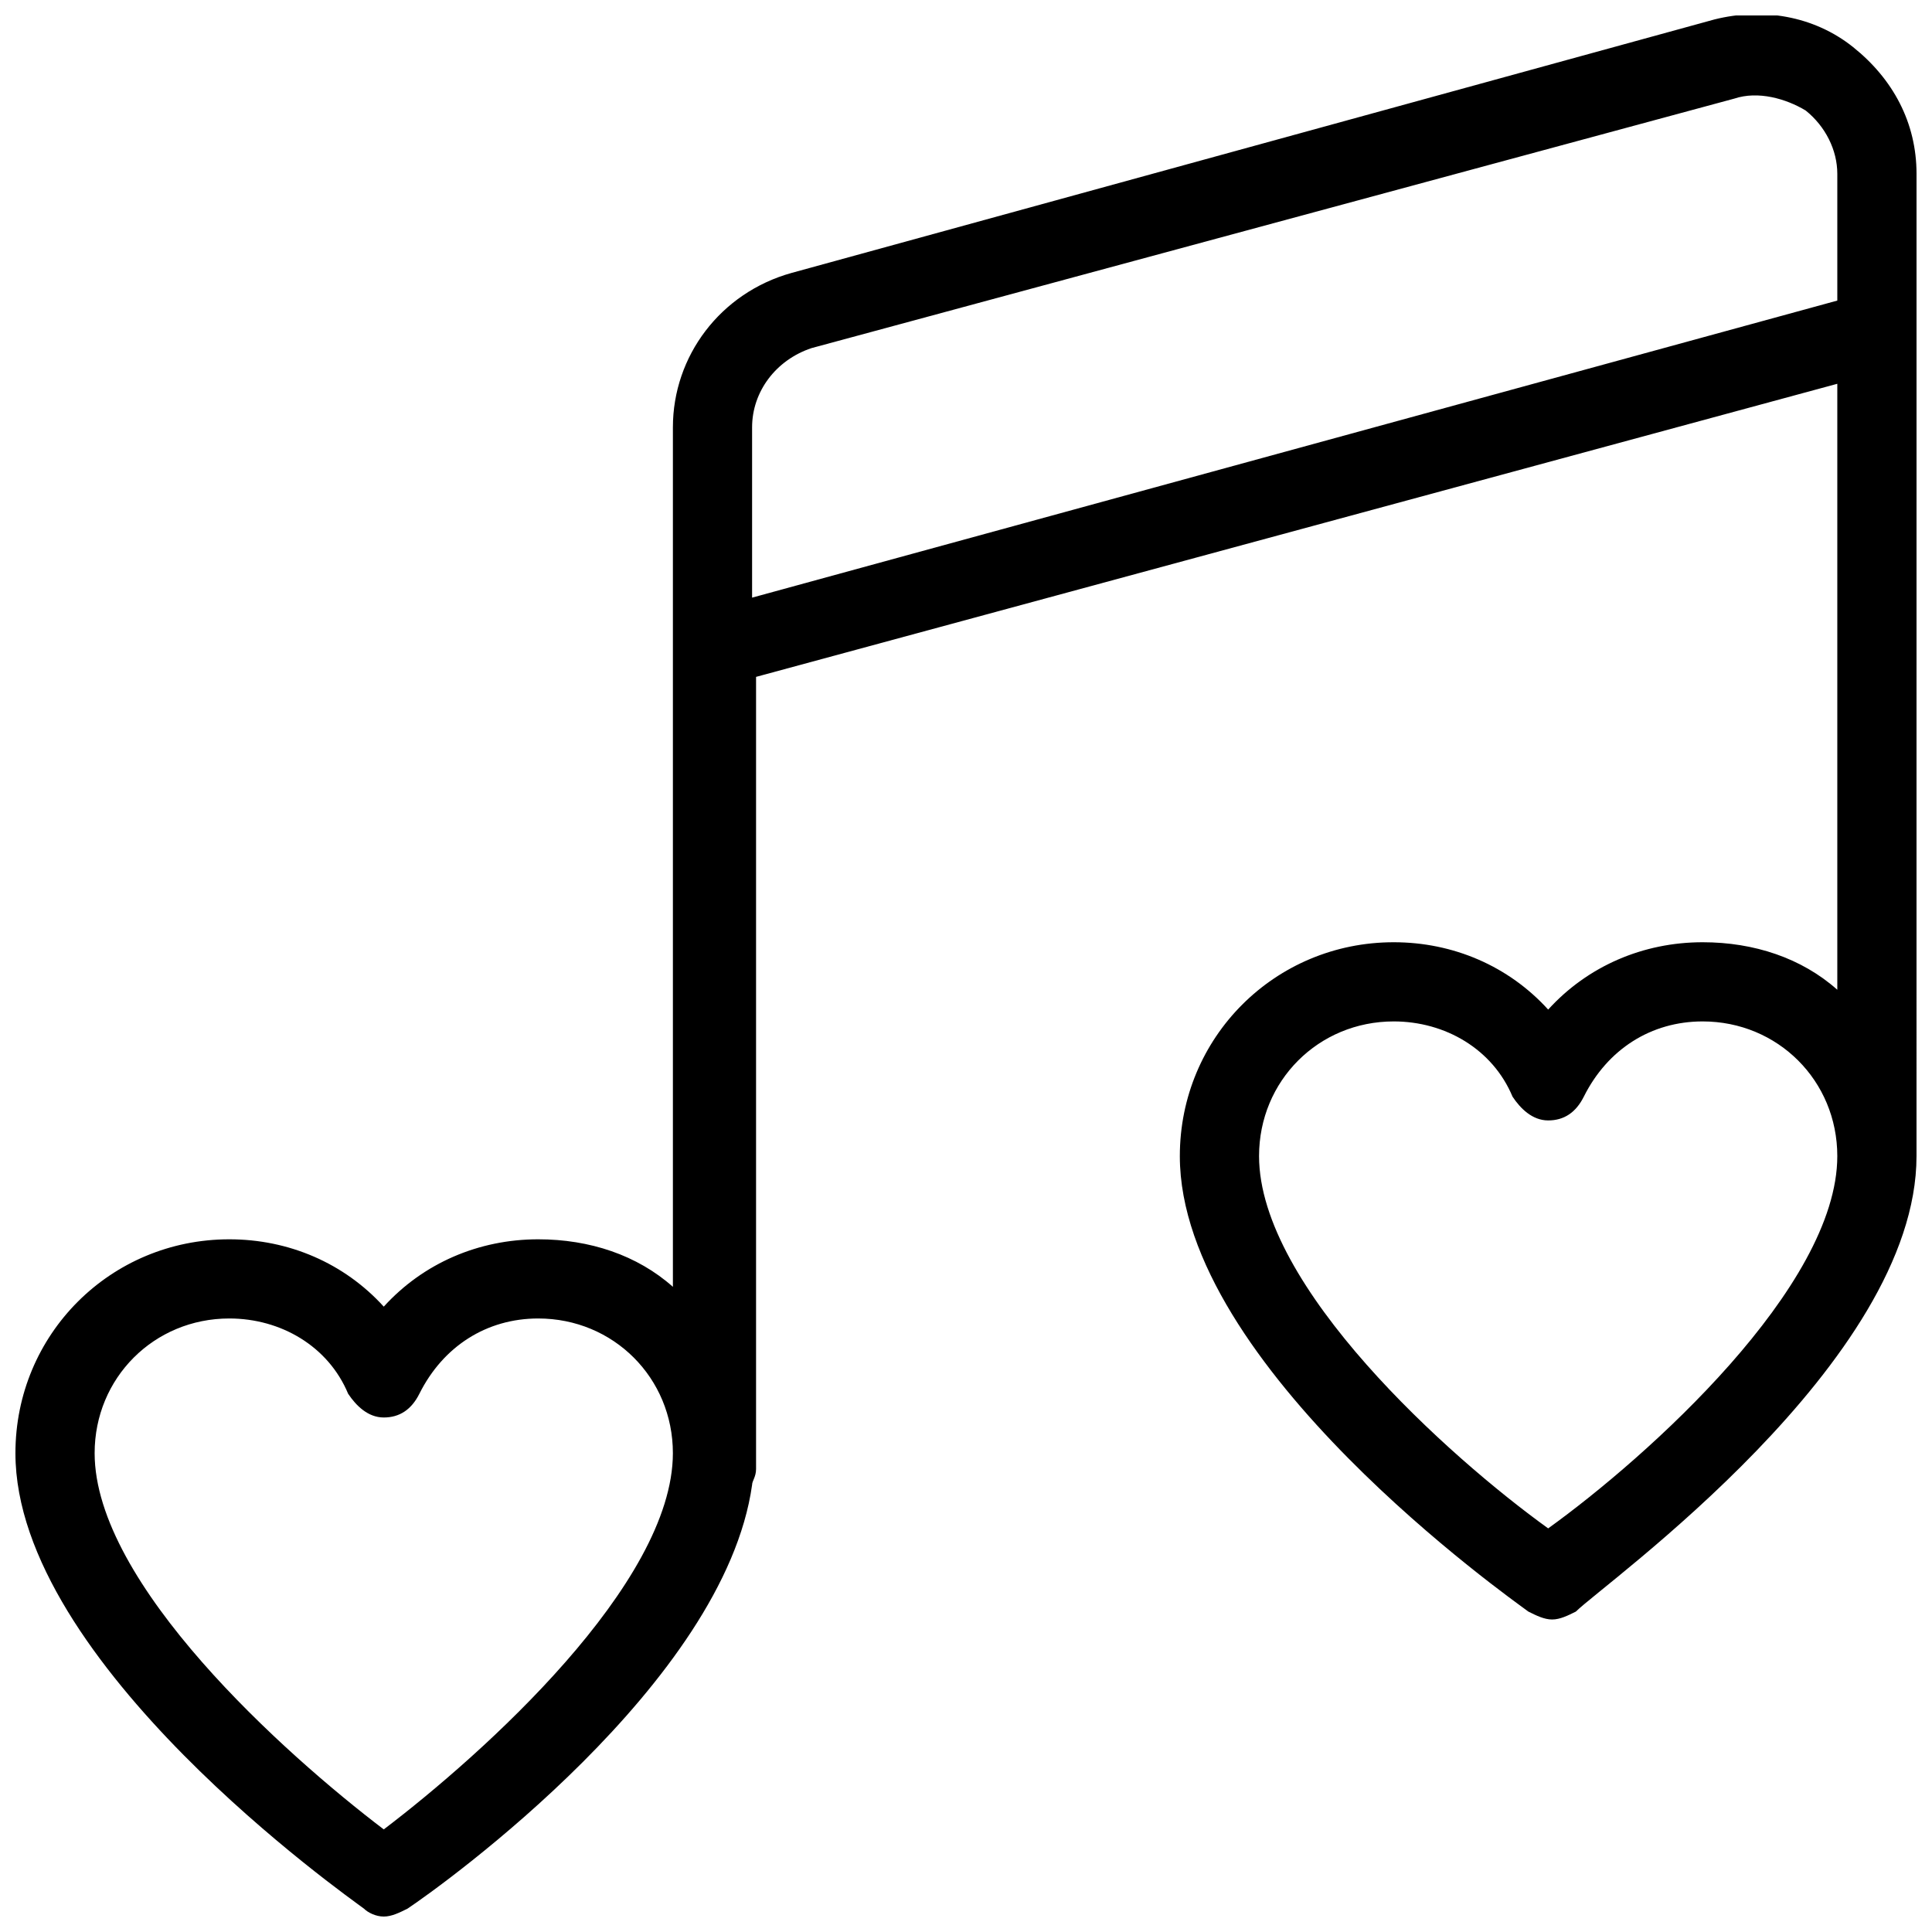 <?xml version="1.0" encoding="UTF-8"?>
<!-- Uploaded to: SVG Repo, www.svgrepo.com, Generator: SVG Repo Mixer Tools -->
<svg width="800px" height="800px" version="1.1" viewBox="144 144 512 512" xmlns="http://www.w3.org/2000/svg">
 <defs>
  <clipPath id="a">
   <path d="m148.09 148.09h503.81v503.81h-503.81z"/>
  </clipPath>
 </defs>
 <g clip-path="url(#a)">
  <path d="m651.9 190.08c0-13.645-6.297-25.191-16.793-33.586-10.496-8.398-24.141-10.496-36.734-7.348l-244.56 67.172c-18.895 5.246-31.488 22.043-31.488 40.934v227.77c-9.445-8.398-22.043-12.594-35.688-12.594-15.742 0-30.438 6.297-40.934 17.844-10.496-11.547-25.191-17.844-40.934-17.844-31.488 0-56.68 25.191-56.68 56.68 0 55.629 88.168 117.55 92.363 120.7 1.051 1.051 3.152 2.098 5.25 2.098 2.098 0 4.199-1.051 6.297-2.098 9.445-6.297 83.969-59.828 91.316-112.31 0-1.051 1.051-2.098 1.051-4.199v-209.92l286.54-77.672v160.59c-9.445-8.398-22.043-12.594-35.688-12.594-15.742 0-30.438 6.297-40.934 17.844-10.496-11.547-25.191-17.844-40.934-17.844-31.488 0-56.68 25.191-56.68 56.68 0 55.629 88.168 117.55 92.363 120.7 2.098 1.051 4.199 2.098 6.297 2.098 2.098 0 4.199-1.051 6.297-2.098 7.352-7.348 90.27-66.129 90.27-120.71zm-406.2 438.73c-26.242-19.941-76.621-65.074-76.621-99.711 0-19.941 15.742-35.688 35.688-35.688 13.645 0 26.238 7.348 31.488 19.941 2.098 3.148 5.246 6.297 9.445 6.297s7.348-2.098 9.445-6.297c6.297-12.594 17.844-19.941 31.488-19.941 19.941 0 35.688 15.742 35.688 35.688 0 34.637-50.383 79.77-76.621 99.711zm97.613-326.43v-45.133c0-9.445 6.297-17.844 15.742-20.992l244.56-66.125c6.297-2.098 13.645 0 18.895 3.148 5.246 4.199 8.395 10.496 8.395 16.793v33.586zm210.97 246.66c-26.238-18.895-76.621-64.027-76.621-98.664 0-19.941 15.742-35.688 35.688-35.688 13.645 0 26.238 7.348 31.488 19.941 2.098 3.148 5.246 6.297 9.445 6.297 4.199 0 7.348-2.098 9.445-6.297 6.297-12.594 17.844-19.941 31.488-19.941 19.941 0 35.688 15.742 35.688 35.688 0 34.637-50.379 79.77-76.621 98.664z"/>
 </g>
</svg>